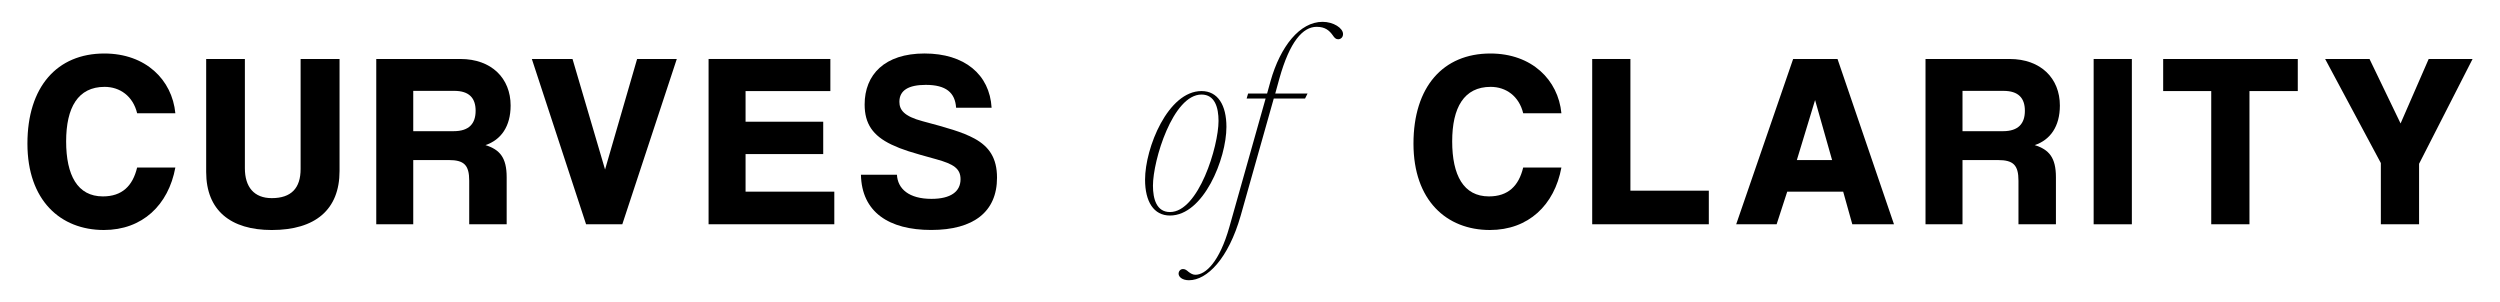 <svg width="480" height="58" viewBox="0 0 480 58" fill="none" xmlns="http://www.w3.org/2000/svg">
<path d="M33.668 32.162C32.342 39.378 27.326 44.16 19.941 44.16C11.609 44.16 5.266 38.471 5.266 27.575C5.266 16.678 10.946 10.273 20.035 10.273C27.988 10.273 33.051 15.339 33.668 21.744H26.332C25.529 18.446 23.02 16.678 20.084 16.678C14.973 16.678 12.699 20.646 12.699 27.146C12.699 33.646 14.878 37.709 19.751 37.709C23.442 37.709 25.48 35.701 26.329 32.165H33.665L33.668 32.162Z" fill="black"/>
<path d="M57.714 11.324H65.193V32.834C65.193 40.241 60.555 44.162 52.177 44.162C44.273 44.162 39.586 40.386 39.586 33.025V11.324H47.017V32.306C47.017 35.891 48.767 38.041 52.177 38.041C55.917 38.041 57.717 36.129 57.717 32.448V11.324H57.714Z" fill="black"/>
<path d="M90.089 43.061V34.697C90.089 31.686 89.096 30.73 86.159 30.73H79.343V43.061H72.242V11.324H88.384C94.397 11.324 98.039 15.051 98.039 20.262C98.039 24.276 96.193 26.858 93.211 27.86C95.958 28.721 97.281 30.251 97.281 34.028V43.061H90.086H90.089ZM79.343 17.442V25.186H87.107C90.089 25.186 91.32 23.705 91.32 21.267C91.32 18.83 90.089 17.445 87.201 17.445H79.343V17.442Z" fill="black"/>
<path d="M112.526 43.061L102.113 11.324H109.923L116.171 32.547L122.325 11.324H129.945L119.483 43.061H112.526Z" fill="black"/>
<path d="M136.047 43.061V11.324H159.43V17.488H143.148V23.369H158.058V29.582H143.148V36.798H160.187V43.058H136.047V43.061Z" fill="black"/>
<path d="M183.572 20.691C183.383 17.776 181.632 16.295 177.748 16.295C174.436 16.295 172.683 17.347 172.683 19.543C172.683 21.074 173.535 22.317 177.131 23.27C181.769 24.514 184.751 25.325 187.119 26.614C189.912 28.145 191.427 30.341 191.427 34.117C191.427 40.664 186.93 44.153 178.79 44.153C170.651 44.153 165.441 40.713 165.301 33.544H172.212C172.353 36.268 174.531 38.181 178.839 38.181C182.53 38.181 184.424 36.795 184.424 34.404C184.424 32.35 183.053 31.489 179.786 30.582C174.769 29.197 173.303 28.765 171.17 27.762C167.574 26.041 166.01 23.748 166.01 20.068C166.01 14.333 169.844 10.27 177.513 10.27C185.182 10.27 190.01 14.283 190.388 20.688H183.572V20.691Z" fill="black"/>
<path d="M299.79 32.162C298.463 39.378 293.447 44.16 286.062 44.16C277.73 44.16 271.387 38.471 271.387 27.575C271.387 16.678 277.067 10.273 286.156 10.273C294.11 10.273 299.172 15.339 299.79 21.744H292.454C291.65 18.446 289.142 16.678 286.205 16.678C281.094 16.678 278.82 20.646 278.82 27.146C278.82 33.646 280.999 37.709 285.872 37.709C289.563 37.709 291.601 35.701 292.451 32.165H299.786L299.79 32.162Z" fill="black"/>
<path d="M305.703 43.063V11.326H313.039V36.609H328.093V43.06H305.703V43.063Z" fill="black"/>
<path d="M355.643 43.063L353.892 36.803H343.146L341.111 43.063H333.348L344.283 11.326H352.804L363.645 43.063H355.646H355.643ZM348.496 19.212L344.995 30.732H351.762L348.496 19.212Z" fill="black"/>
<path d="M387.546 43.063V34.699C387.546 31.688 386.553 30.732 383.616 30.732H376.8V43.063H369.699V11.326H385.841C391.854 11.326 395.496 15.053 395.496 20.264C395.496 24.277 393.65 26.86 390.668 27.862C393.415 28.723 394.738 30.253 394.738 34.029V43.063H387.543H387.546ZM376.8 17.444V25.188H384.564C387.546 25.188 388.777 23.707 388.777 21.27C388.777 18.832 387.546 17.447 384.658 17.447H376.8V17.444Z" fill="black"/>
<path d="M401.98 43.063V11.326H409.316V43.063H401.98Z" fill="black"/>
<path d="M424.558 43.063V17.49H415.328V11.326H441.174V17.49H431.897V43.06H424.562L424.558 43.063Z" fill="black"/>
<path d="M457.123 43.063V31.305L446.426 11.326H454.947L460.911 23.704L466.307 11.326H474.734L464.462 31.447V43.063H457.126H457.123Z" fill="black"/>
<path d="M219.852 34.499C219.852 28.381 224.254 17.484 230.692 17.484C233.815 17.484 235.474 20.162 235.474 24.367C235.474 30.485 231.071 41.382 224.633 41.382C221.508 41.382 219.852 38.704 219.852 34.499ZM224.633 40.712C230.124 40.712 233.958 28.094 233.958 23.22C233.958 20.637 233.249 18.154 230.692 18.154C225.202 18.154 221.367 30.772 221.367 35.646C221.367 38.229 222.076 40.712 224.633 40.712Z" fill="black"/>
<path d="M226.289 52.565C226.289 52.087 226.619 51.658 227.142 51.658C227.52 51.658 227.805 51.849 228.183 52.182C228.608 52.515 229.036 52.756 229.509 52.756C231.498 52.756 234.147 50.269 236.042 43.578L242.999 18.916H239.354L239.638 17.959H243.283L243.946 15.568C245.84 8.877 249.58 4.193 253.934 4.193C256.018 4.193 257.863 5.387 257.863 6.535C257.863 7.155 257.439 7.538 256.916 7.538C256.491 7.538 256.207 7.251 255.923 6.822C255.214 5.819 254.408 5.15 252.798 5.15C250.145 5.15 247.637 7.97 245.651 15.044L244.847 17.959H251.047L250.573 18.916H244.563L238.22 41.378C235.852 49.696 231.737 53.805 228.281 53.805C226.955 53.805 226.292 53.136 226.292 52.562L226.289 52.565Z" fill="black"/>
</svg>
